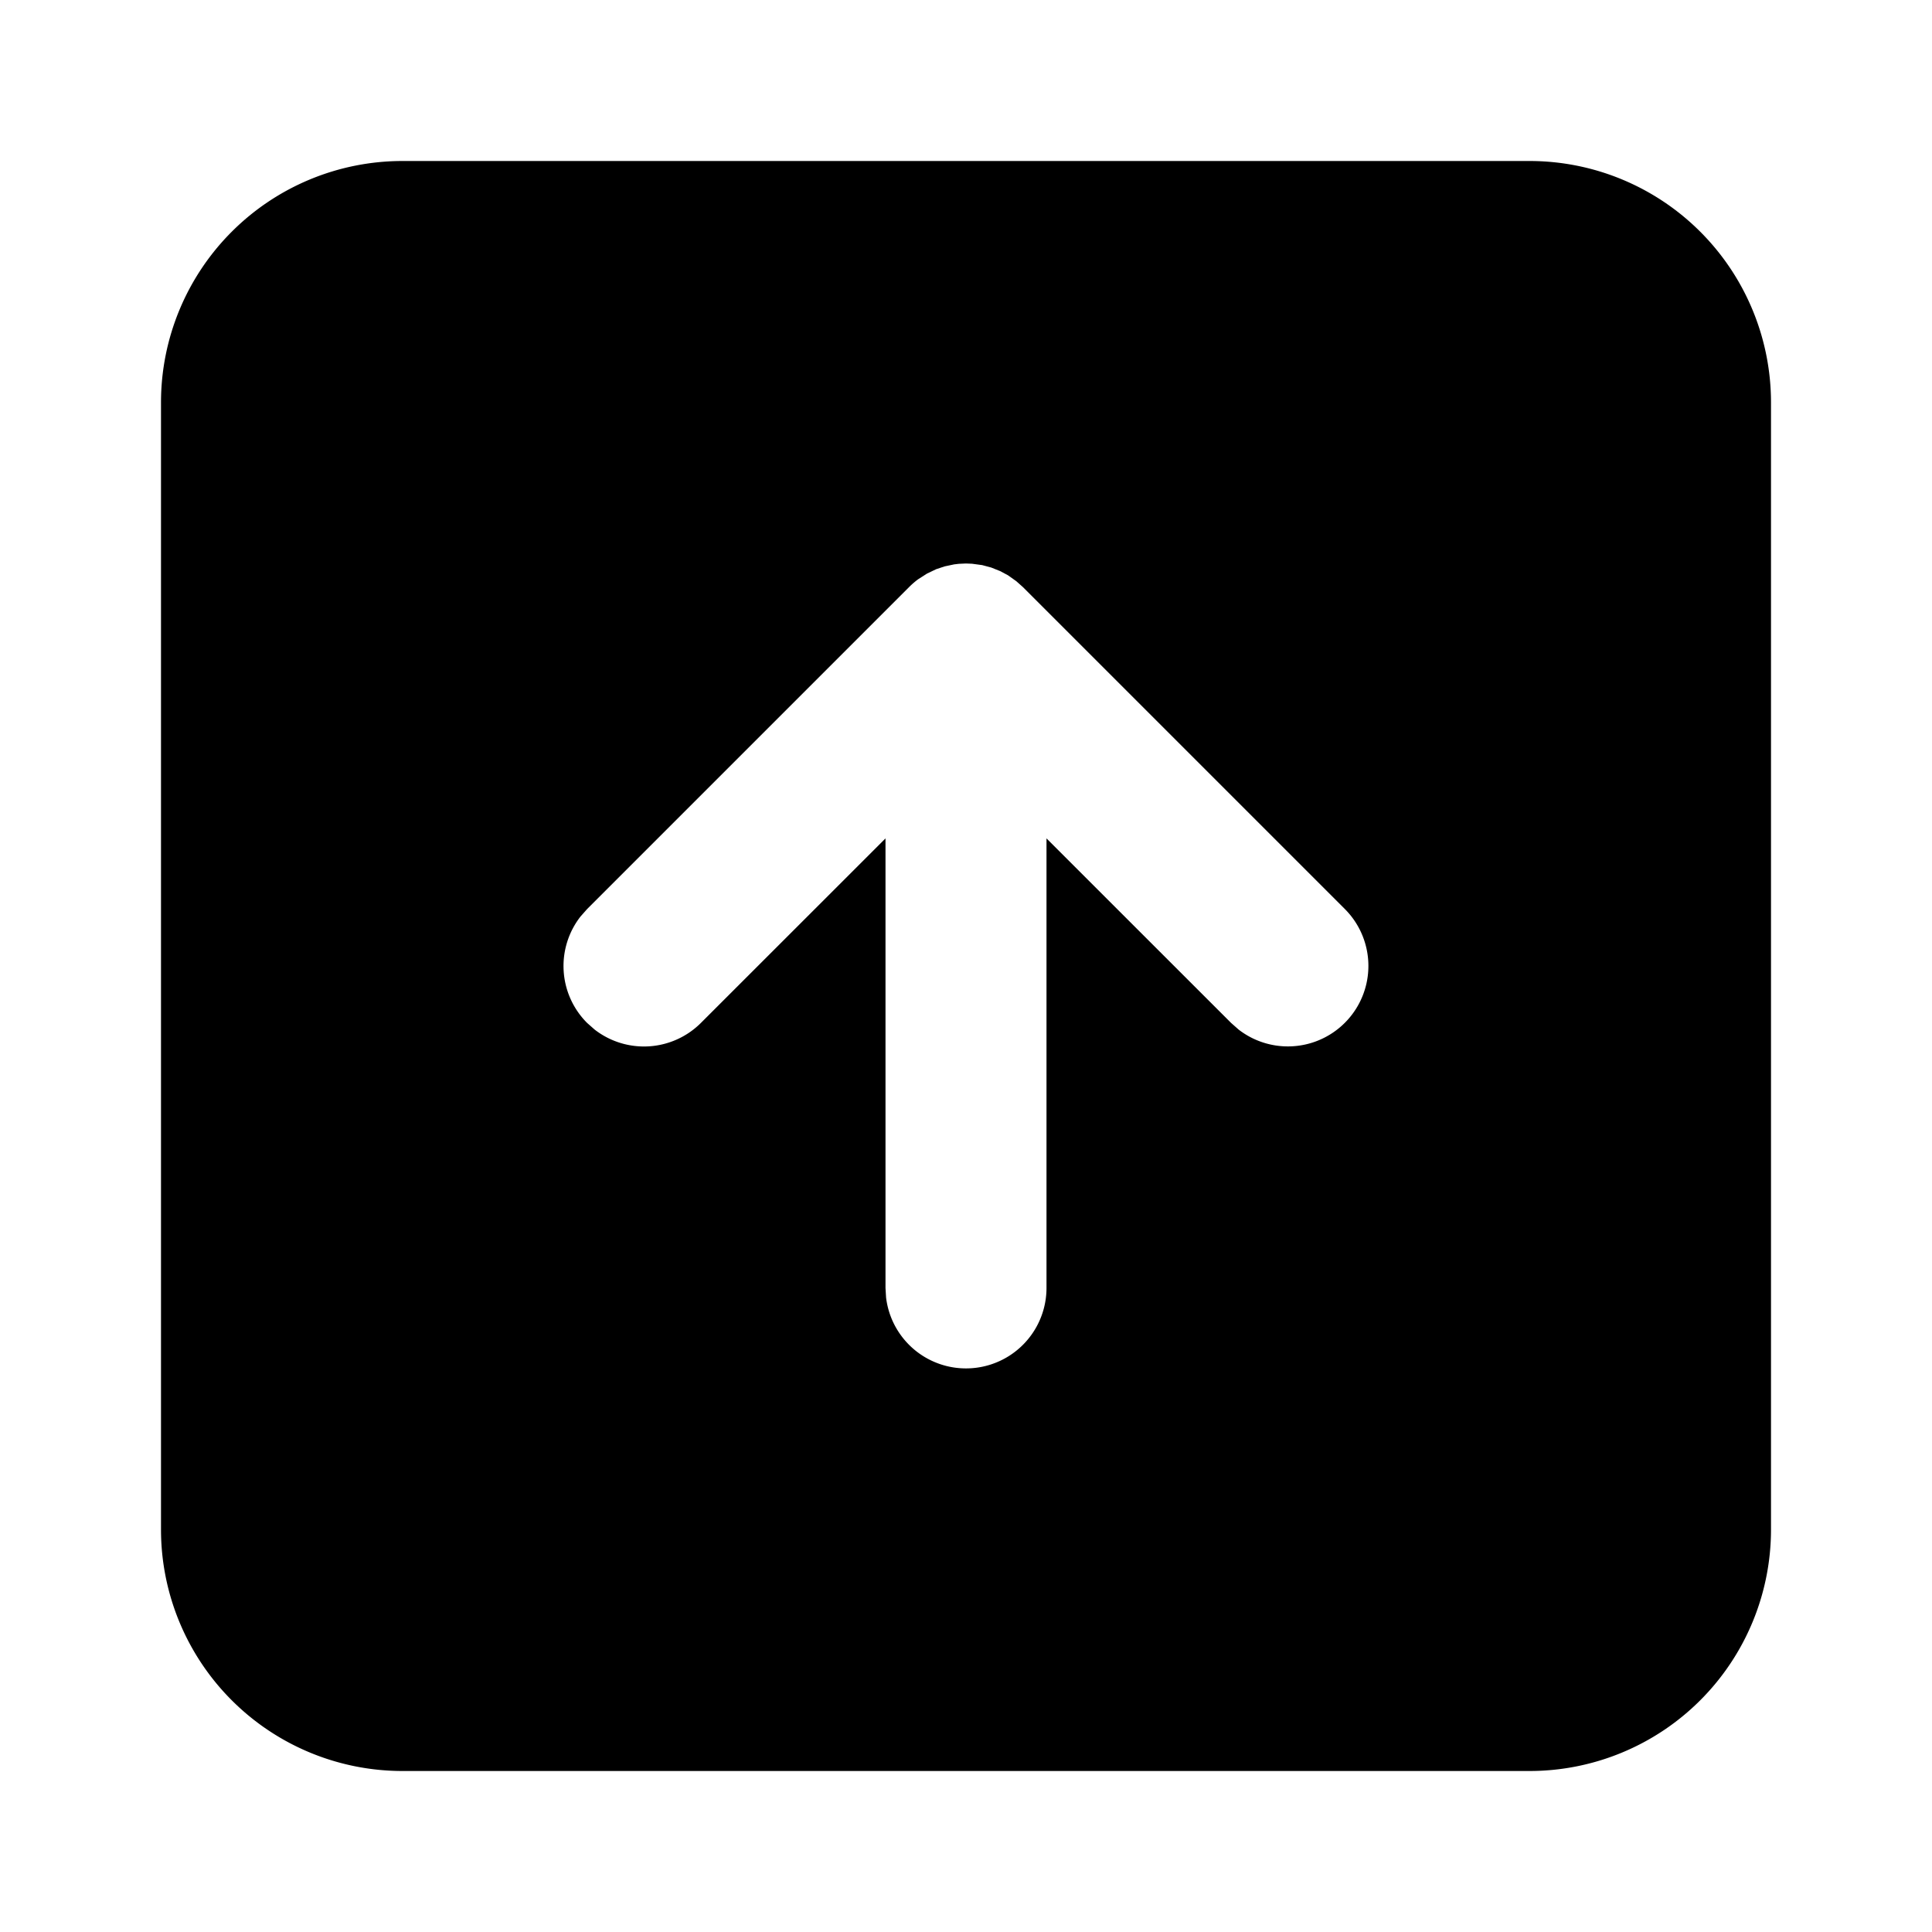 <svg xmlns="http://www.w3.org/2000/svg" width="24" height="24" viewBox="0 0 24 24" stroke-width="2" stroke="currentColor" fill="none" stroke-linecap="round" stroke-linejoin="round">
  <path stroke="none" d="M0 0h24v24H0z" fill="none"/>
  <path d="M19 2a3 3 0 0 1 3 3v14a3 3 0 0 1 -3 3h-14a3 3 0 0 1 -3 -3v-14a3 3 0 0 1 3 -3zm-7 5l-.09 .004l-.058 .007l-.118 .025l-.105 .035l-.113 .054l-.111 .071a1.008 1.008 0 0 0 -.112 .097l-4 4l-.083 .094a1 1 0 0 0 .083 1.32l.094 .083a1 1 0 0 0 1.32 -.083l2.293 -2.292v5.585l.007 .117a1 1 0 0 0 1.993 -.117v-5.585l2.293 2.292l.094 .083a1 1 0 0 0 1.32 -1.497l-4 -4l-.082 -.073l-.104 -.074l-.098 -.052l-.11 -.044l-.112 -.03l-.126 -.017l-.075 -.003z" stroke-width="0" fill="currentColor" />
</svg>


